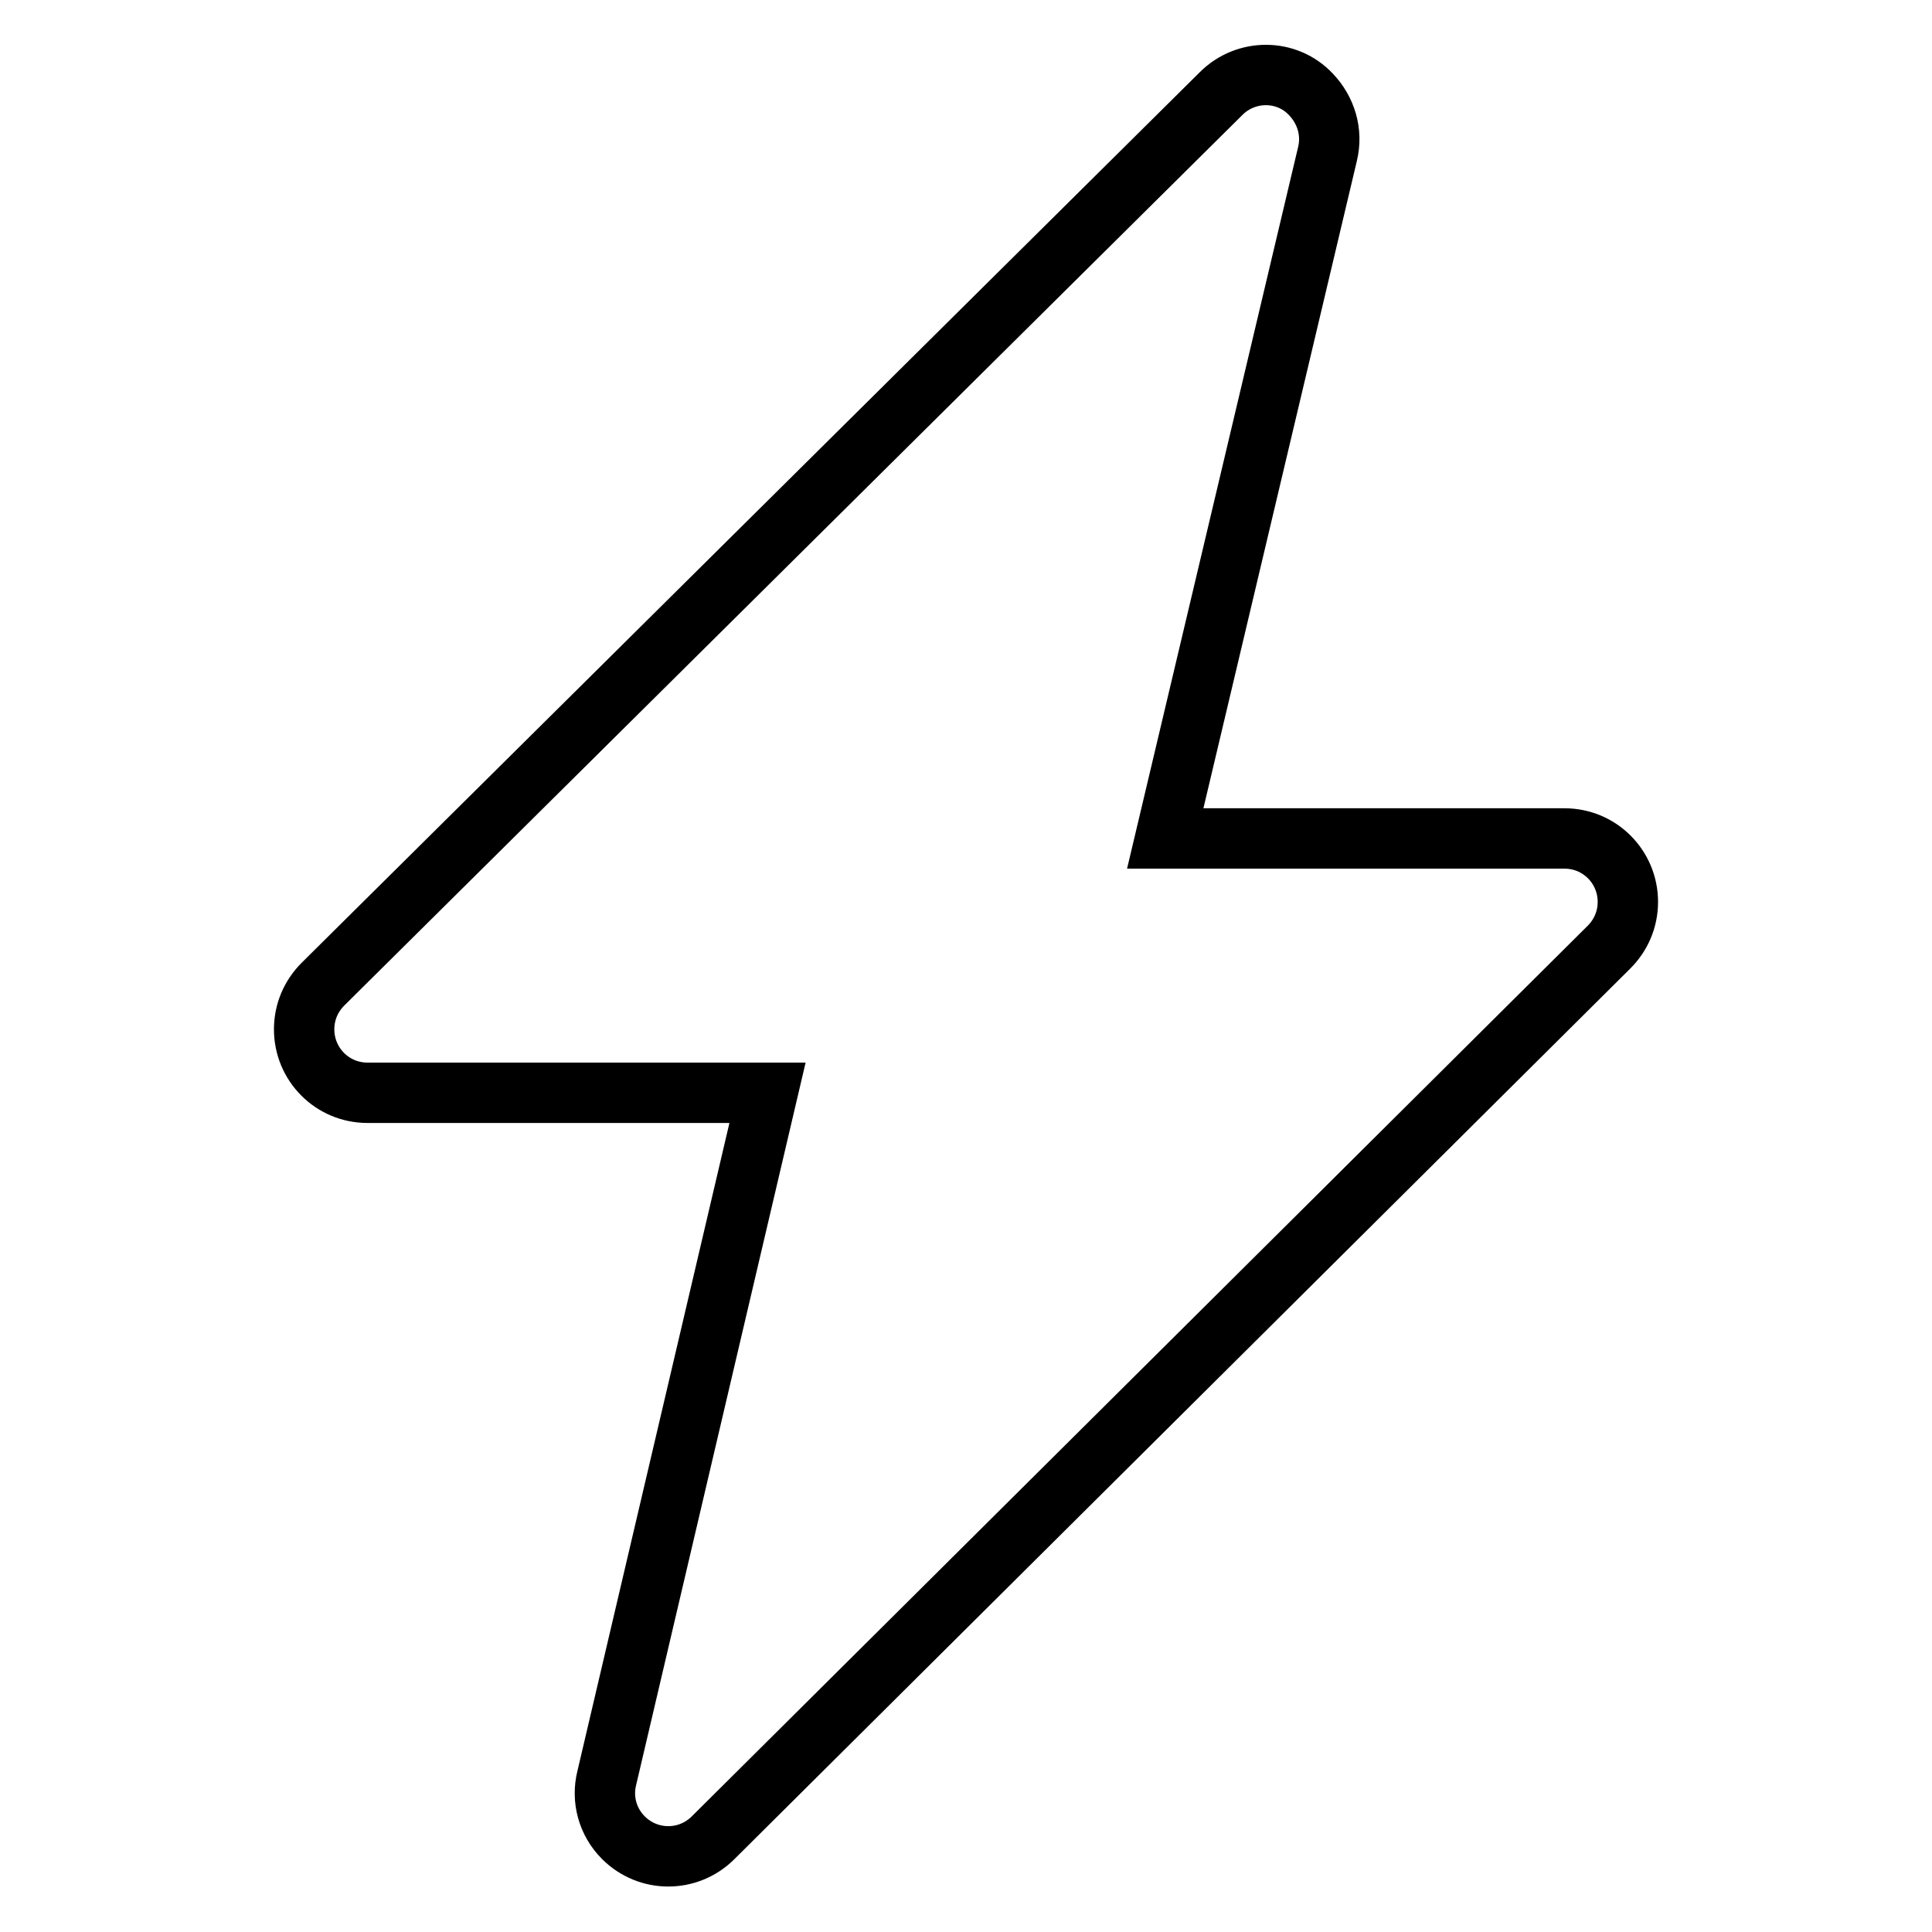 <?xml version="1.0" encoding="utf-8"?>
<!-- Svg Vector Icons : http://www.onlinewebfonts.com/icon -->
<!DOCTYPE svg PUBLIC "-//W3C//DTD SVG 1.1//EN" "http://www.w3.org/Graphics/SVG/1.1/DTD/svg11.dtd">
<svg version="1.1" xmlns="http://www.w3.org/2000/svg" xmlns:xlink="http://www.w3.org/1999/xlink" x="0px" y="0px" viewBox="0 0 256 256" enable-background="new 0 0 256 256" xml:space="preserve">
<g> <path stroke-width="8" fill-opacity="0" stroke="#000000"  d="M154.4,111.1h52.9c4.7,0,8.4,3.8,8.4,8.4c0,2.3-0.9,4.4-2.5,6l-118.7,118c-3.3,3.3-8.6,3.3-11.9,0 c-2.1-2.1-2.9-5.1-2.2-7.9l21.3-90.8h-53c-4.7,0-8.4-3.8-8.4-8.4c0-2.3,0.9-4.4,2.5-6l119-118c3.3-3.3,8.7-3.3,11.9,0.1 c2,2.1,2.9,5,2.2,7.9L154.4,111.1L154.4,111.1z"/></g>
</svg>